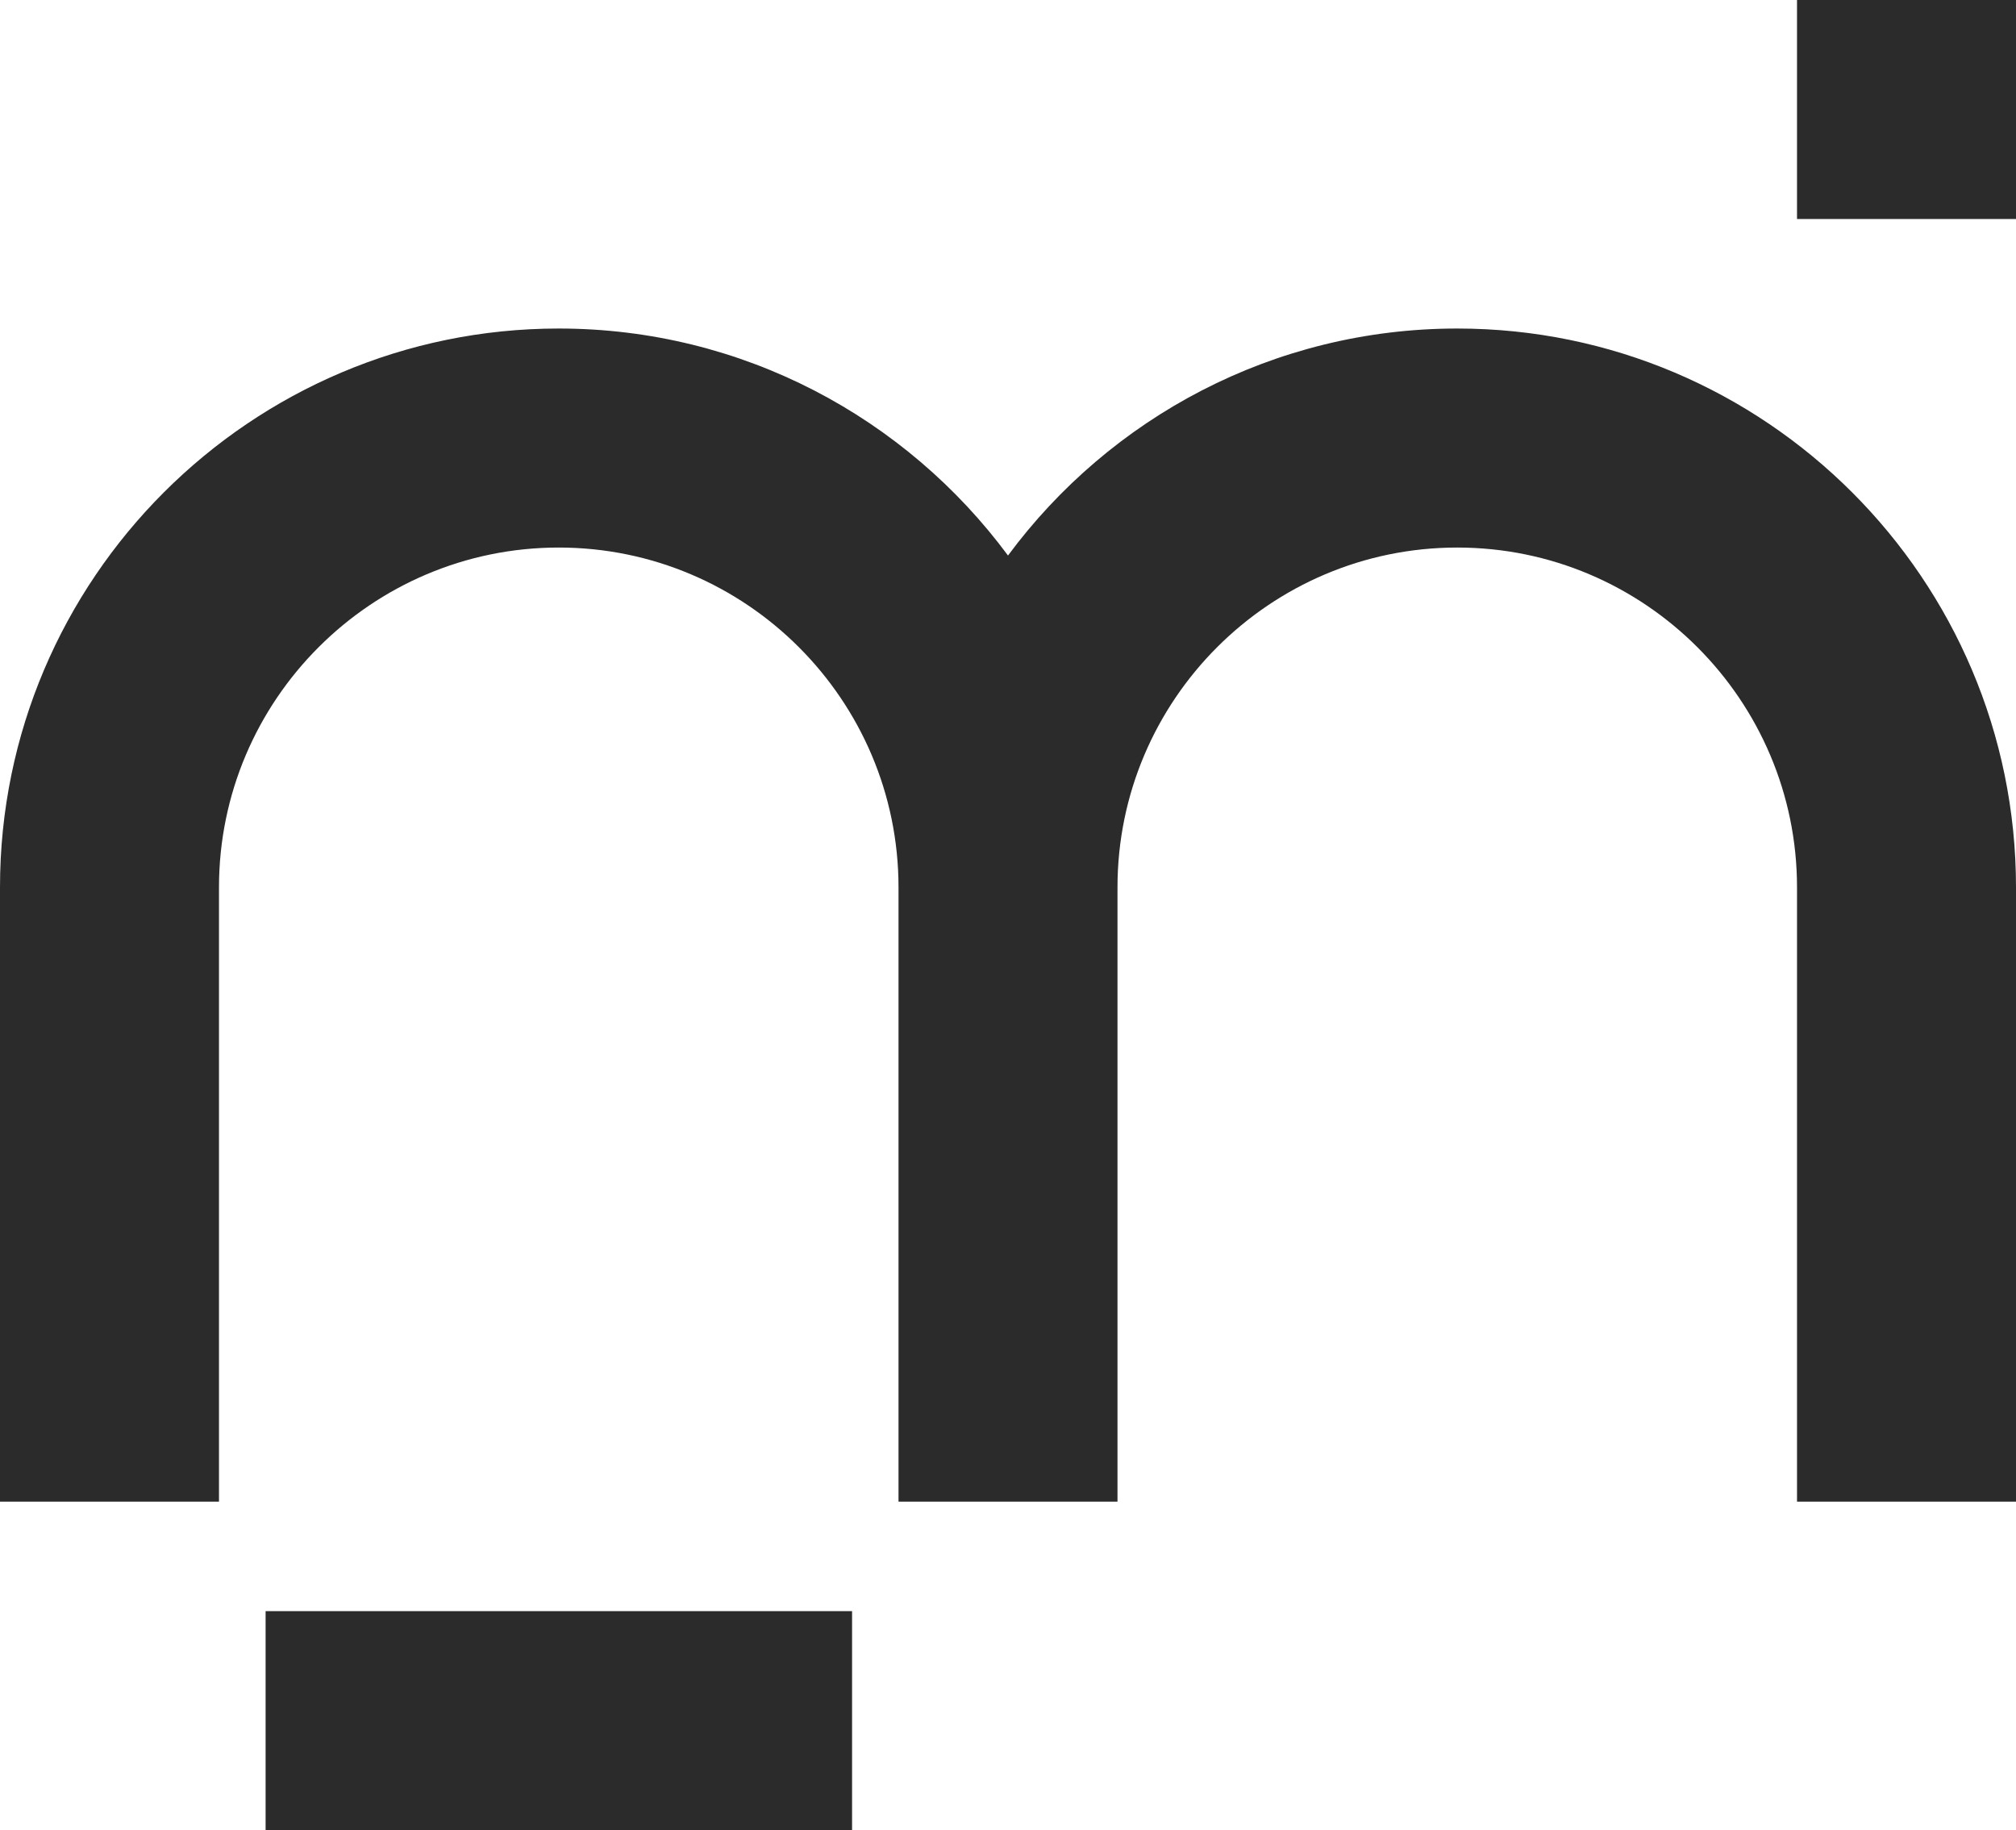 <svg viewBox="0 0 219.66 199.37" xmlns="http://www.w3.org/2000/svg" data-name="Layer 2" id="Layer_2">
  <defs>
    <style>
      .cls-1 {
        fill: #2b2b2b;
      }
    </style>
  </defs>
  <g data-name="Layer 1" id="Layer_1-2">
    <g>
      <path d="M60.88,35.79c20.04,0,37.85,9.74,48.95,24.73,11.1-14.99,28.91-24.73,48.95-24.73,33.57,0,60.88,27.31,60.88,60.88v66.92h-23.86v-66.92c0-20.41-16.61-37.02-37.02-37.02s-37.02,16.61-37.02,37.02v66.92h-23.86v-66.92c0-20.41-16.61-37.02-37.02-37.02-20.41,0-37.02,16.61-37.02,37.02v66.92H0v-66.92c0-33.57,27.31-60.88,60.88-60.88Z" class="cls-1"></path>
      <rect height="23.86" width="23.86" x="195.8" class="cls-1"></rect>
      <rect transform="translate(-126.56 248.33) rotate(-90)" height="63.9" width="23.86" y="155.5" x="48.95" class="cls-1"></rect>
    </g>
  </g>
</svg>